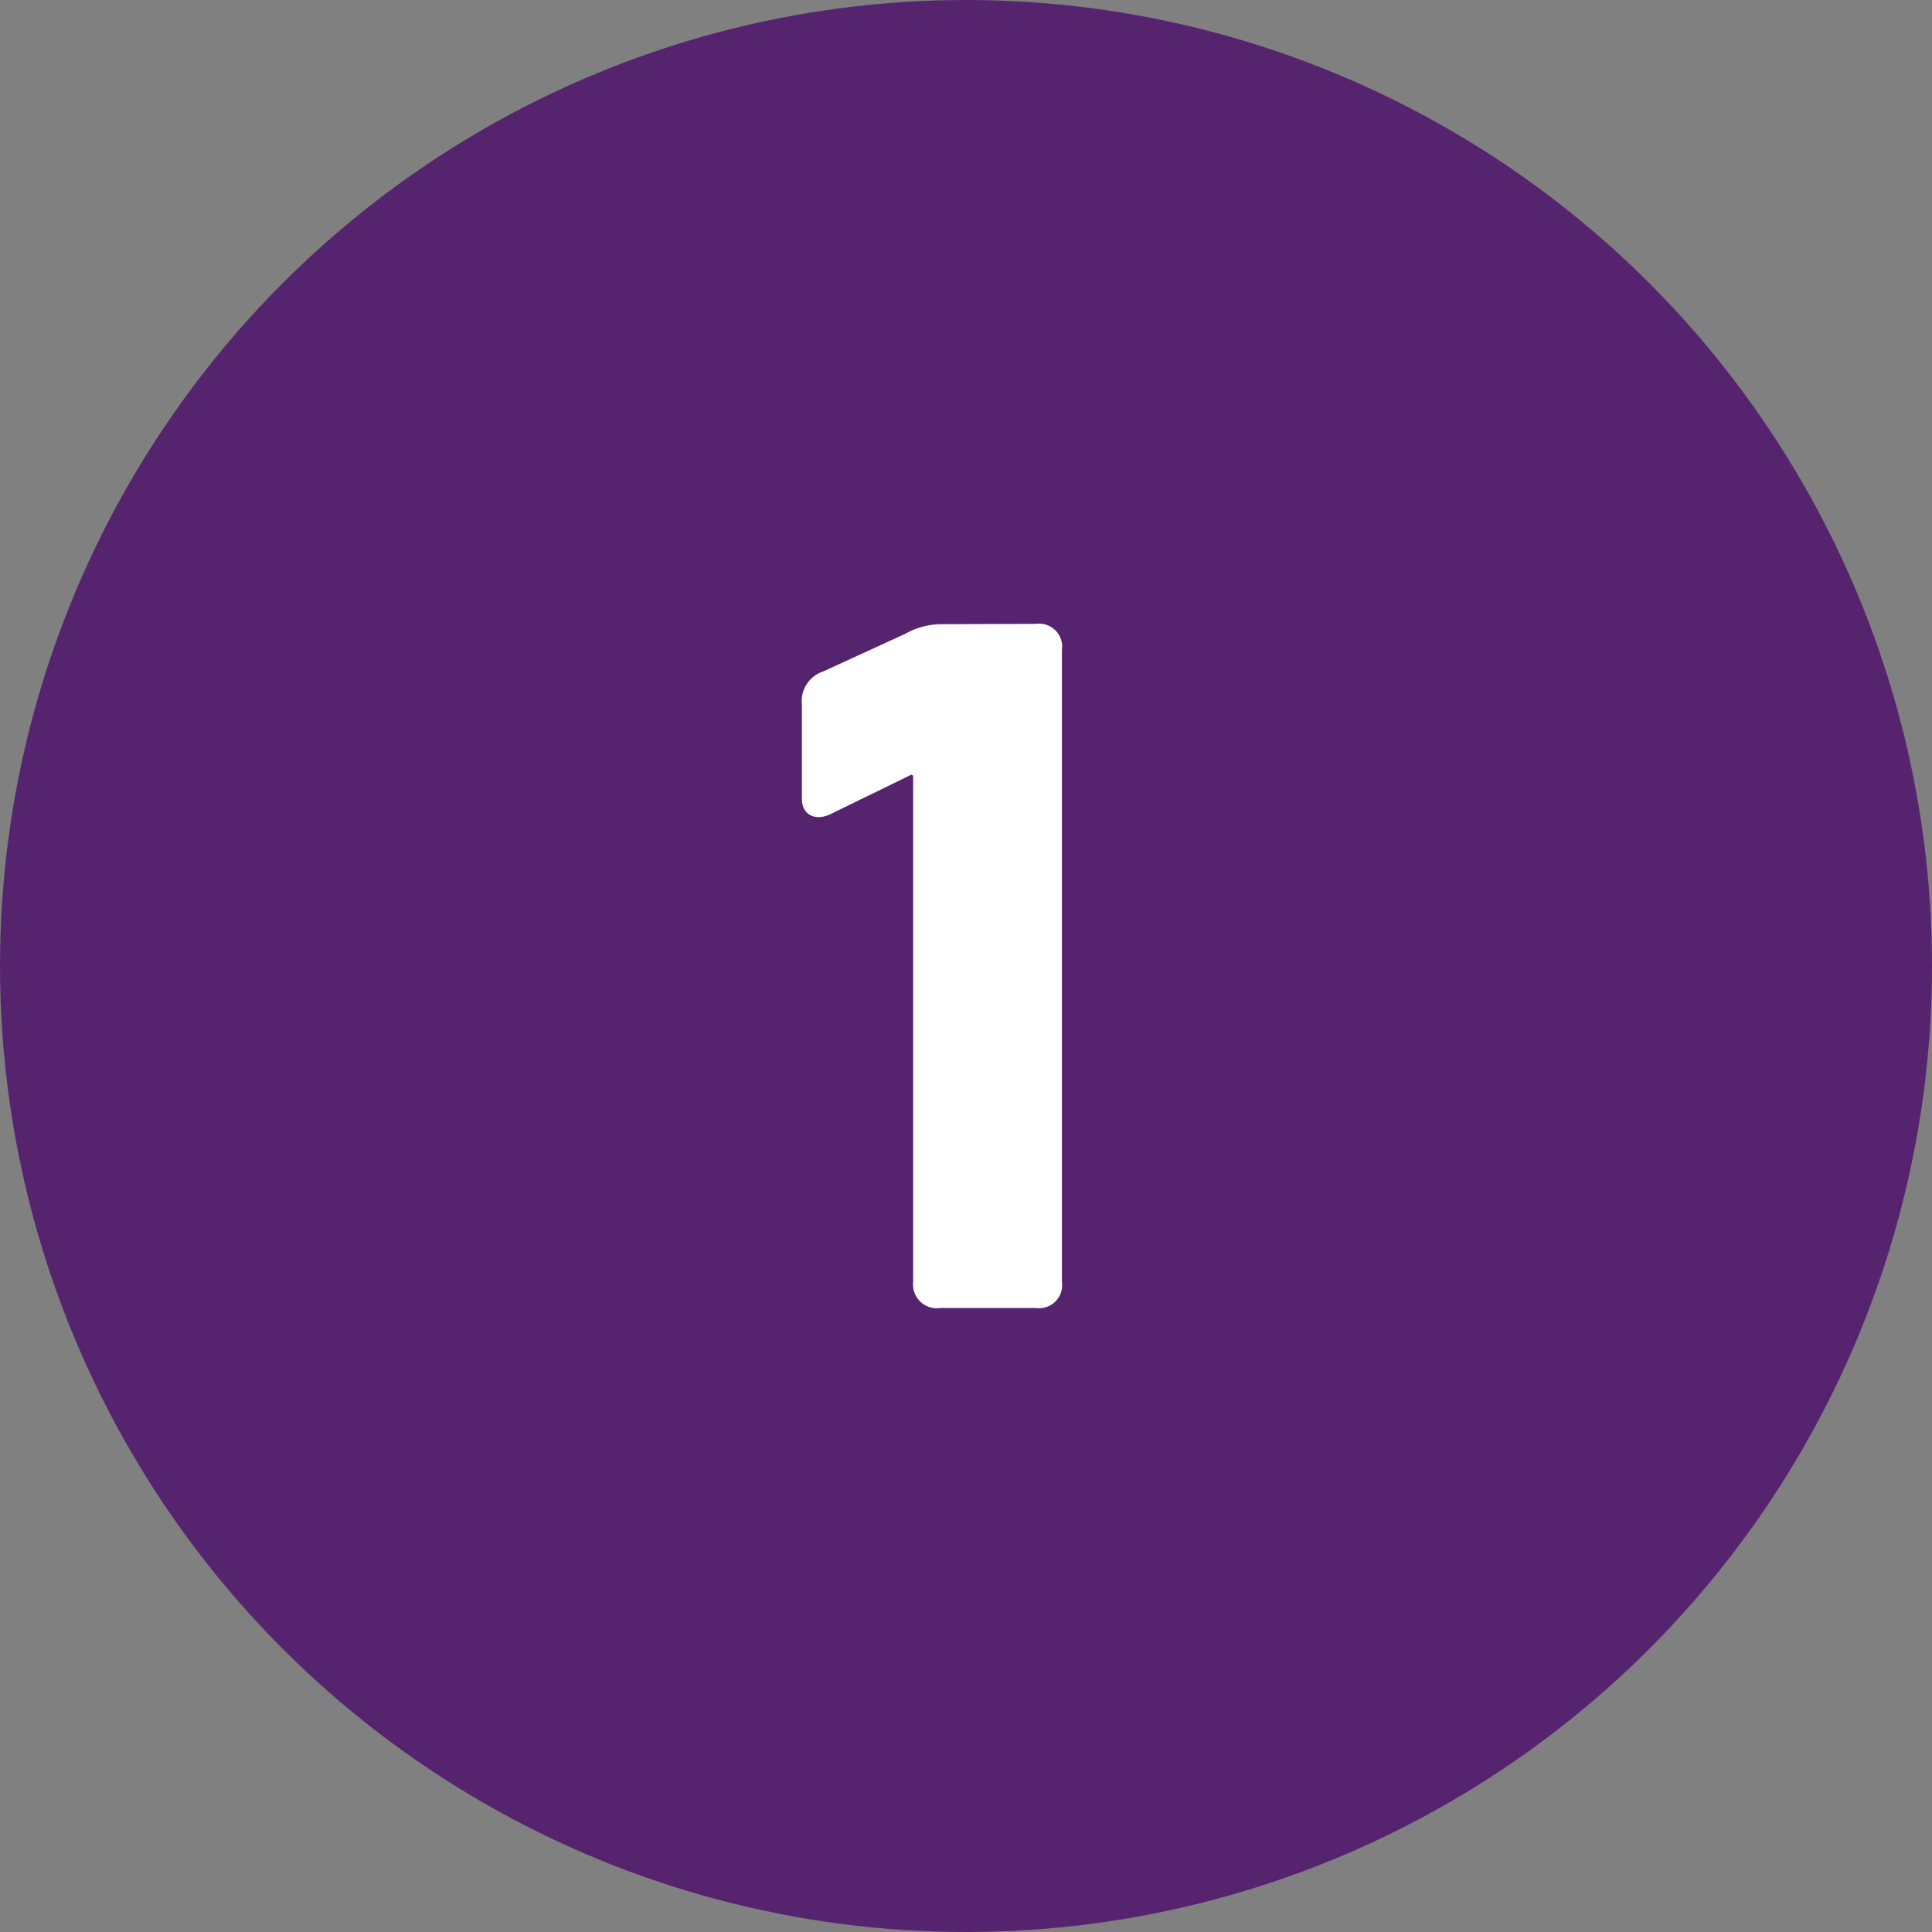 <svg id="Count-1" xmlns="http://www.w3.org/2000/svg" viewBox="0 0 48 48"><rect x="0" y="0" width="48" height="48" fill="#808080" stroke="none"/><defs><style>.cls-1{fill:#56246f;}.cls-2{fill:#fff;}</style></defs><title>1</title><circle id="Base" class="cls-1" cx="24" cy="24" r="24"/><path id="_1" data-name="1" class="cls-2" d="M25.736,15.5a.572.572,0,0,1,.647.648v15.7a.573.573,0,0,1-.647.649H23.359a.59.59,0,0,1-.672-.649V19.271l-.048-.023-2.016.984c-.36.168-.7.023-.7-.385V17.5a.773.773,0,0,1,.528-.817l2.04-.936a1.863,1.863,0,0,1,.936-.24Z"/></svg>